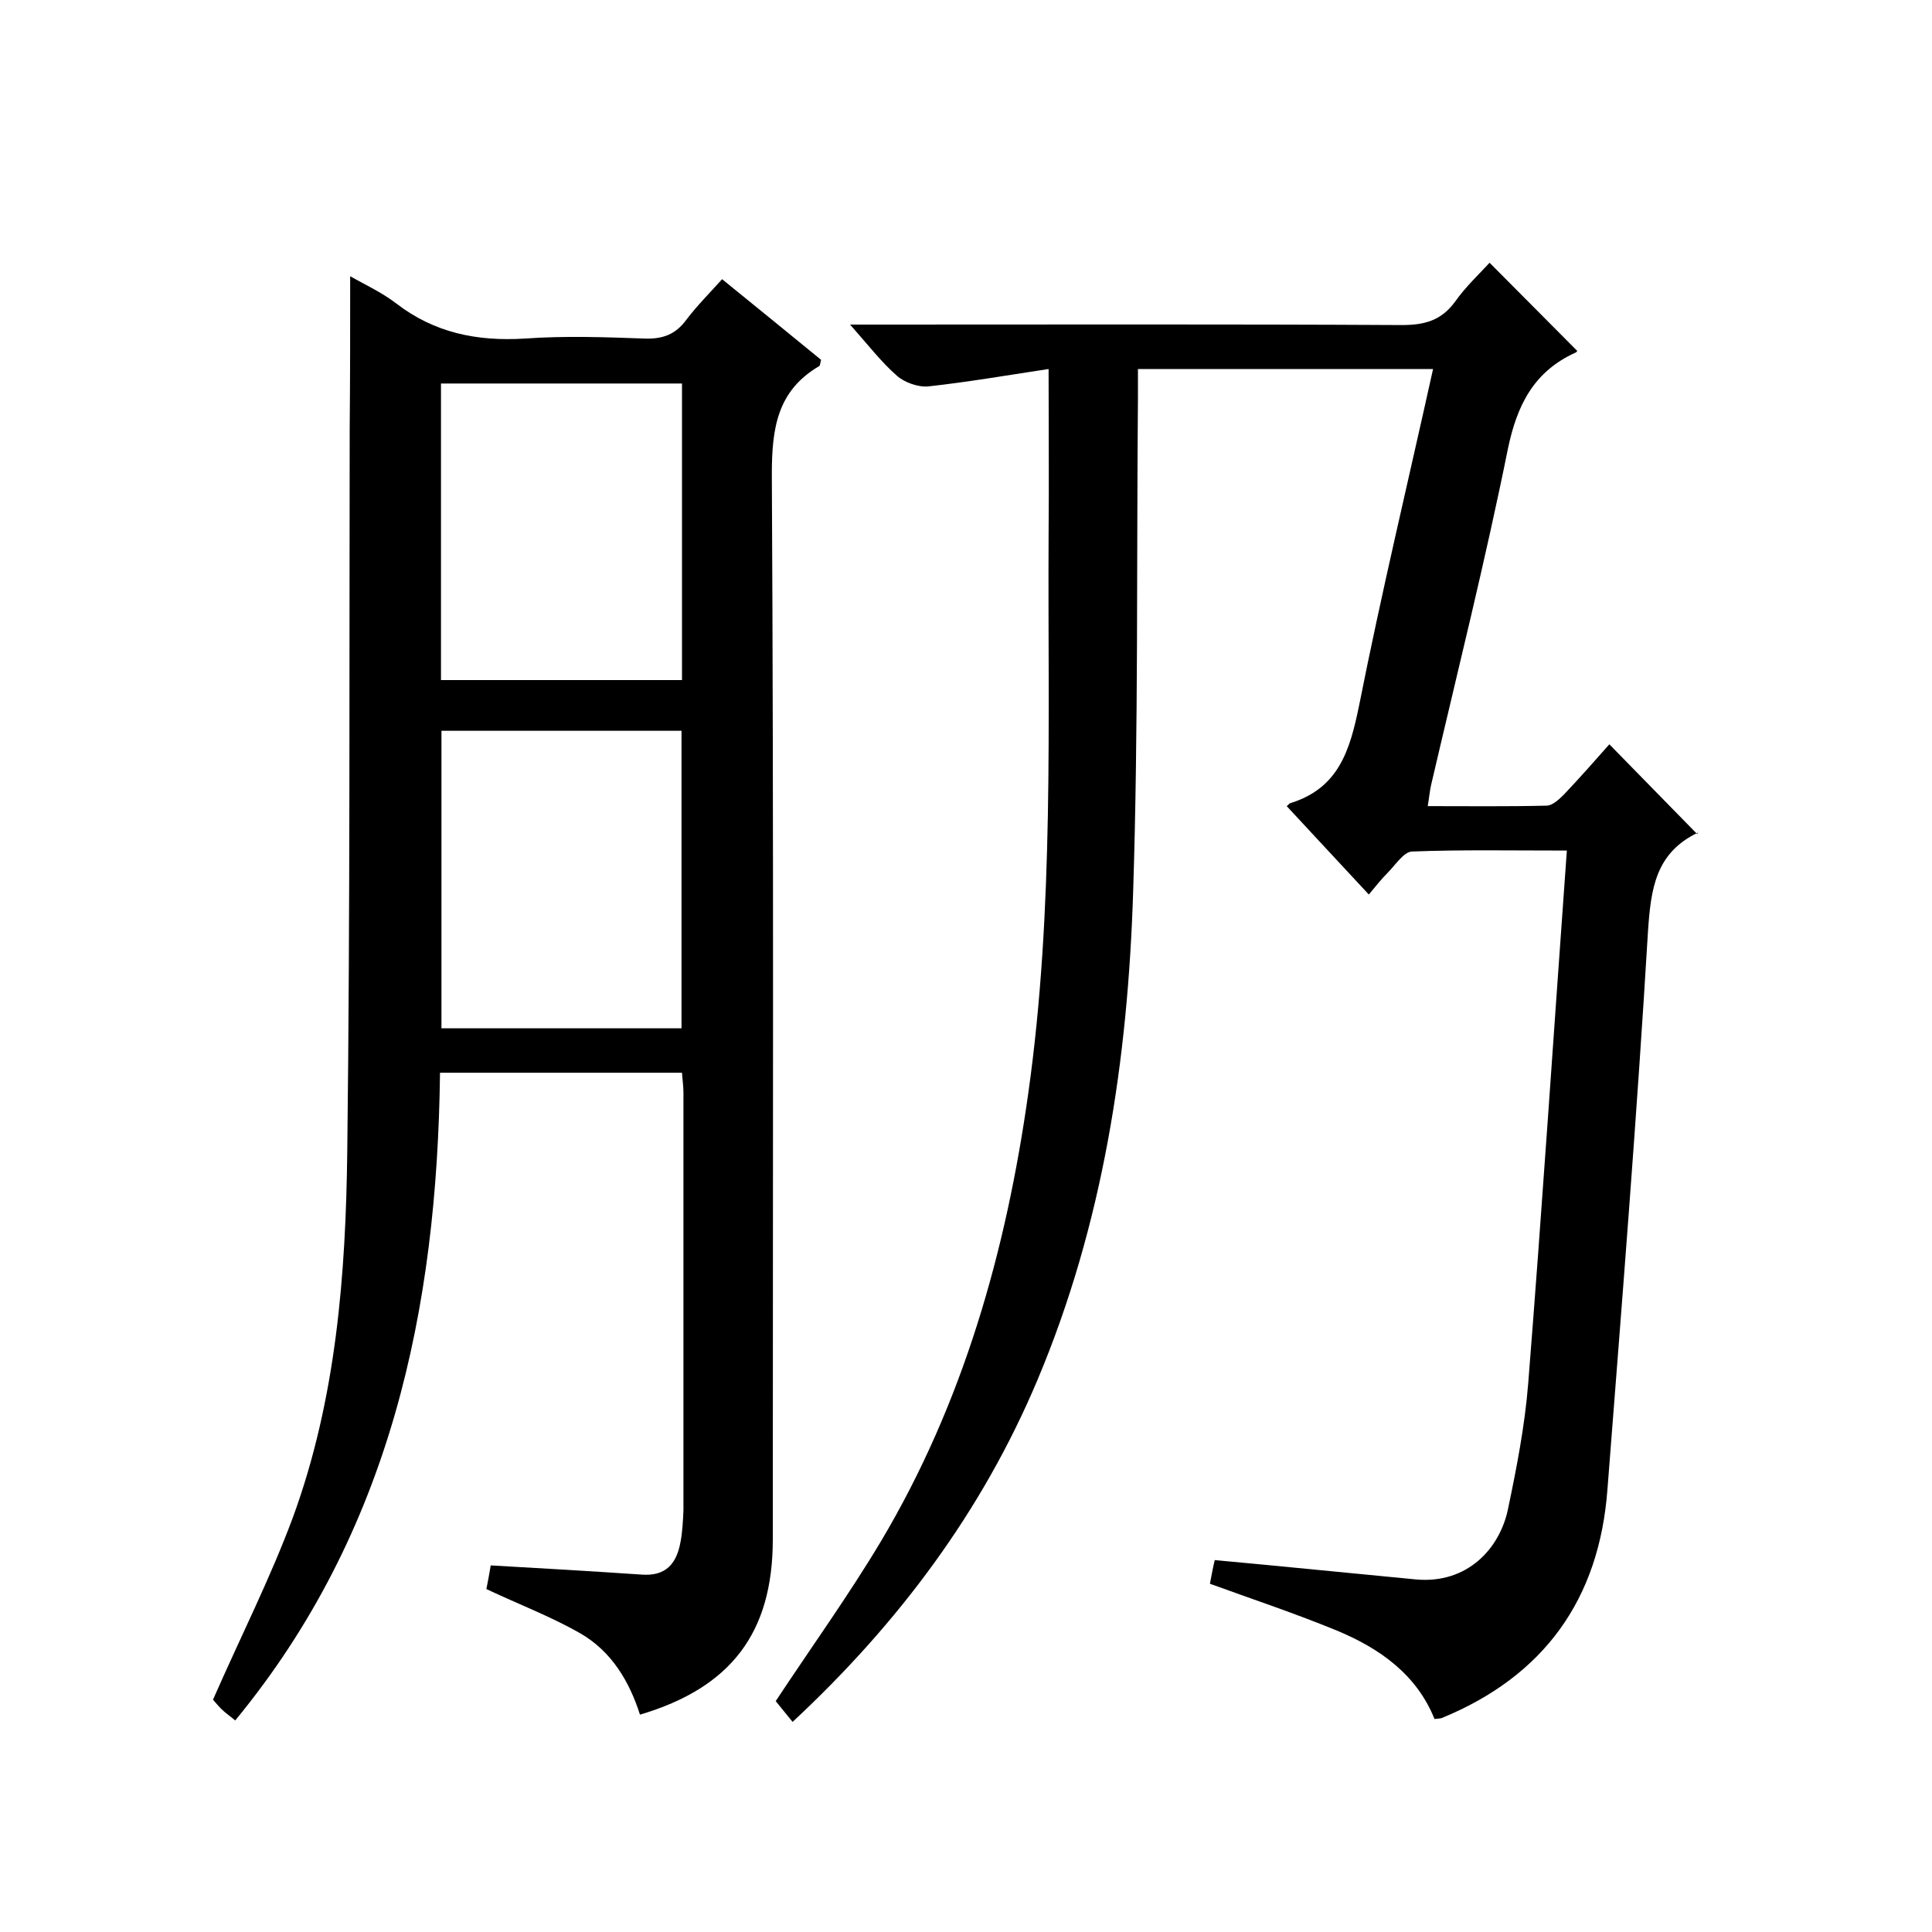 <svg enable-background="new 0 0 400 400" viewBox="0 0 400 400" xmlns="http://www.w3.org/2000/svg"><path d="m308.4 54.4c6.2 6.2 12.1 12.2 18.1 18.2.1-.1 0 .3-.3.4-8.6 3.9-12.1 10.8-14 19.9-4.7 23.3-10.5 46.4-15.9 69.6-.3 1.3-.4 2.6-.7 4.4 8.4 0 16.5.1 24.6-.1 1.2 0 2.6-1.3 3.6-2.3 3.3-3.5 6.5-7.1 9.4-10.4 6.1 6.2 11.9 12.2 18.2 18.6.3-.9.3-.4.1-.3-8.7 4.2-9.7 11.5-10.3 20.4-2.3 38.5-5.4 77-8.4 115.6-1.7 22.7-13.1 38.6-34.3 47.3-.3.1-.6.1-1.5.2-3.7-9.2-11.3-14.6-20.2-18.3-8.5-3.5-17.2-6.4-26.3-9.7.3-1.6.7-3.7 1-4.9 14.2 1.3 27.9 2.7 41.6 4 10.7 1 17.4-6.4 19.1-14.5 1.8-8.6 3.5-17.3 4.2-26.1 2.9-36.5 5.3-73 8-110.3-11.6 0-21.8-.2-32.1.2-1.7.1-3.4 2.8-5 4.4-1.3 1.3-2.4 2.7-3.9 4.5-5.8-6.2-11.3-12.2-17-18.3.5-.4.6-.6.7-.6 10.1-3.1 12.4-11 14.3-20.3 4.6-23.2 10.1-46.1 15.3-69.6-20.4 0-40.4 0-61.1 0v5.9c-.3 34.2.1 68.3-1 102.5-1.1 34.6-6.2 68.6-19.8 100.9-11.5 27.3-28.8 50.4-50.7 70.8-1.4-1.7-2.6-3.2-3.5-4.3 7.4-11.2 15.1-21.9 21.8-33.1 17-28.6 25.9-60 30.5-92.8 5.4-38.3 4-76.8 4.2-115.3.1-11.3 0-22.6 0-34.6-8.6 1.3-16.7 2.7-24.9 3.6-2.1.2-4.9-.8-6.5-2.2-3.2-2.8-5.9-6.3-9.7-10.6h6.2c36 0 72-.1 108 .1 4.7 0 8.2-.9 11.1-4.9 2.2-3.1 4.9-5.6 7.1-8z"/><path d="m72.5 57.2c3 1.7 6.5 3.3 9.5 5.6 7.9 6.1 16.7 7.9 26.6 7.3 8.3-.6 16.7-.3 25 0 3.7.1 6.3-.9 8.5-3.9 2.2-2.9 4.8-5.5 7.4-8.4 7 5.7 13.8 11.2 20.5 16.7-.2.7-.2 1.2-.4 1.3-8.7 5.1-9.8 12.9-9.8 22.4.4 73.5.2 147 .2 220.5 0 19.3-8.6 30.7-27.5 36.3-2.2-6.9-5.9-13.1-12.3-16.8-6.1-3.5-12.7-6-19.5-9.2.3-1.4.6-3.2.9-4.9 10.6.6 20.9 1.2 31.2 1.9 5.1.4 7.3-2.3 8.1-6.8.4-2.1.5-4.3.6-6.5 0-28.8 0-57.7 0-86.5 0-1.3-.2-2.6-.3-4.1-16.7 0-33.1 0-50.1 0-.6 48.9-10.2 95-42.4 134.1-1.2-1-2.1-1.6-2.9-2.4s-1.5-1.7-1.7-1.9c5.7-13 11.9-25.2 16.6-37.9 8.9-24.4 10.9-50.1 11.2-75.8.6-49.8.4-99.7.5-149.5.1-10.4.1-20.8.1-31.5zm68.7 22.2c-16.8 0-33.3 0-49.9 0v61.4h49.9c0-20.6 0-41 0-61.4zm-.1 133.5c0-20.9 0-41.2 0-61.6-16.8 0-33.2 0-49.7 0v61.6z"/></svg>